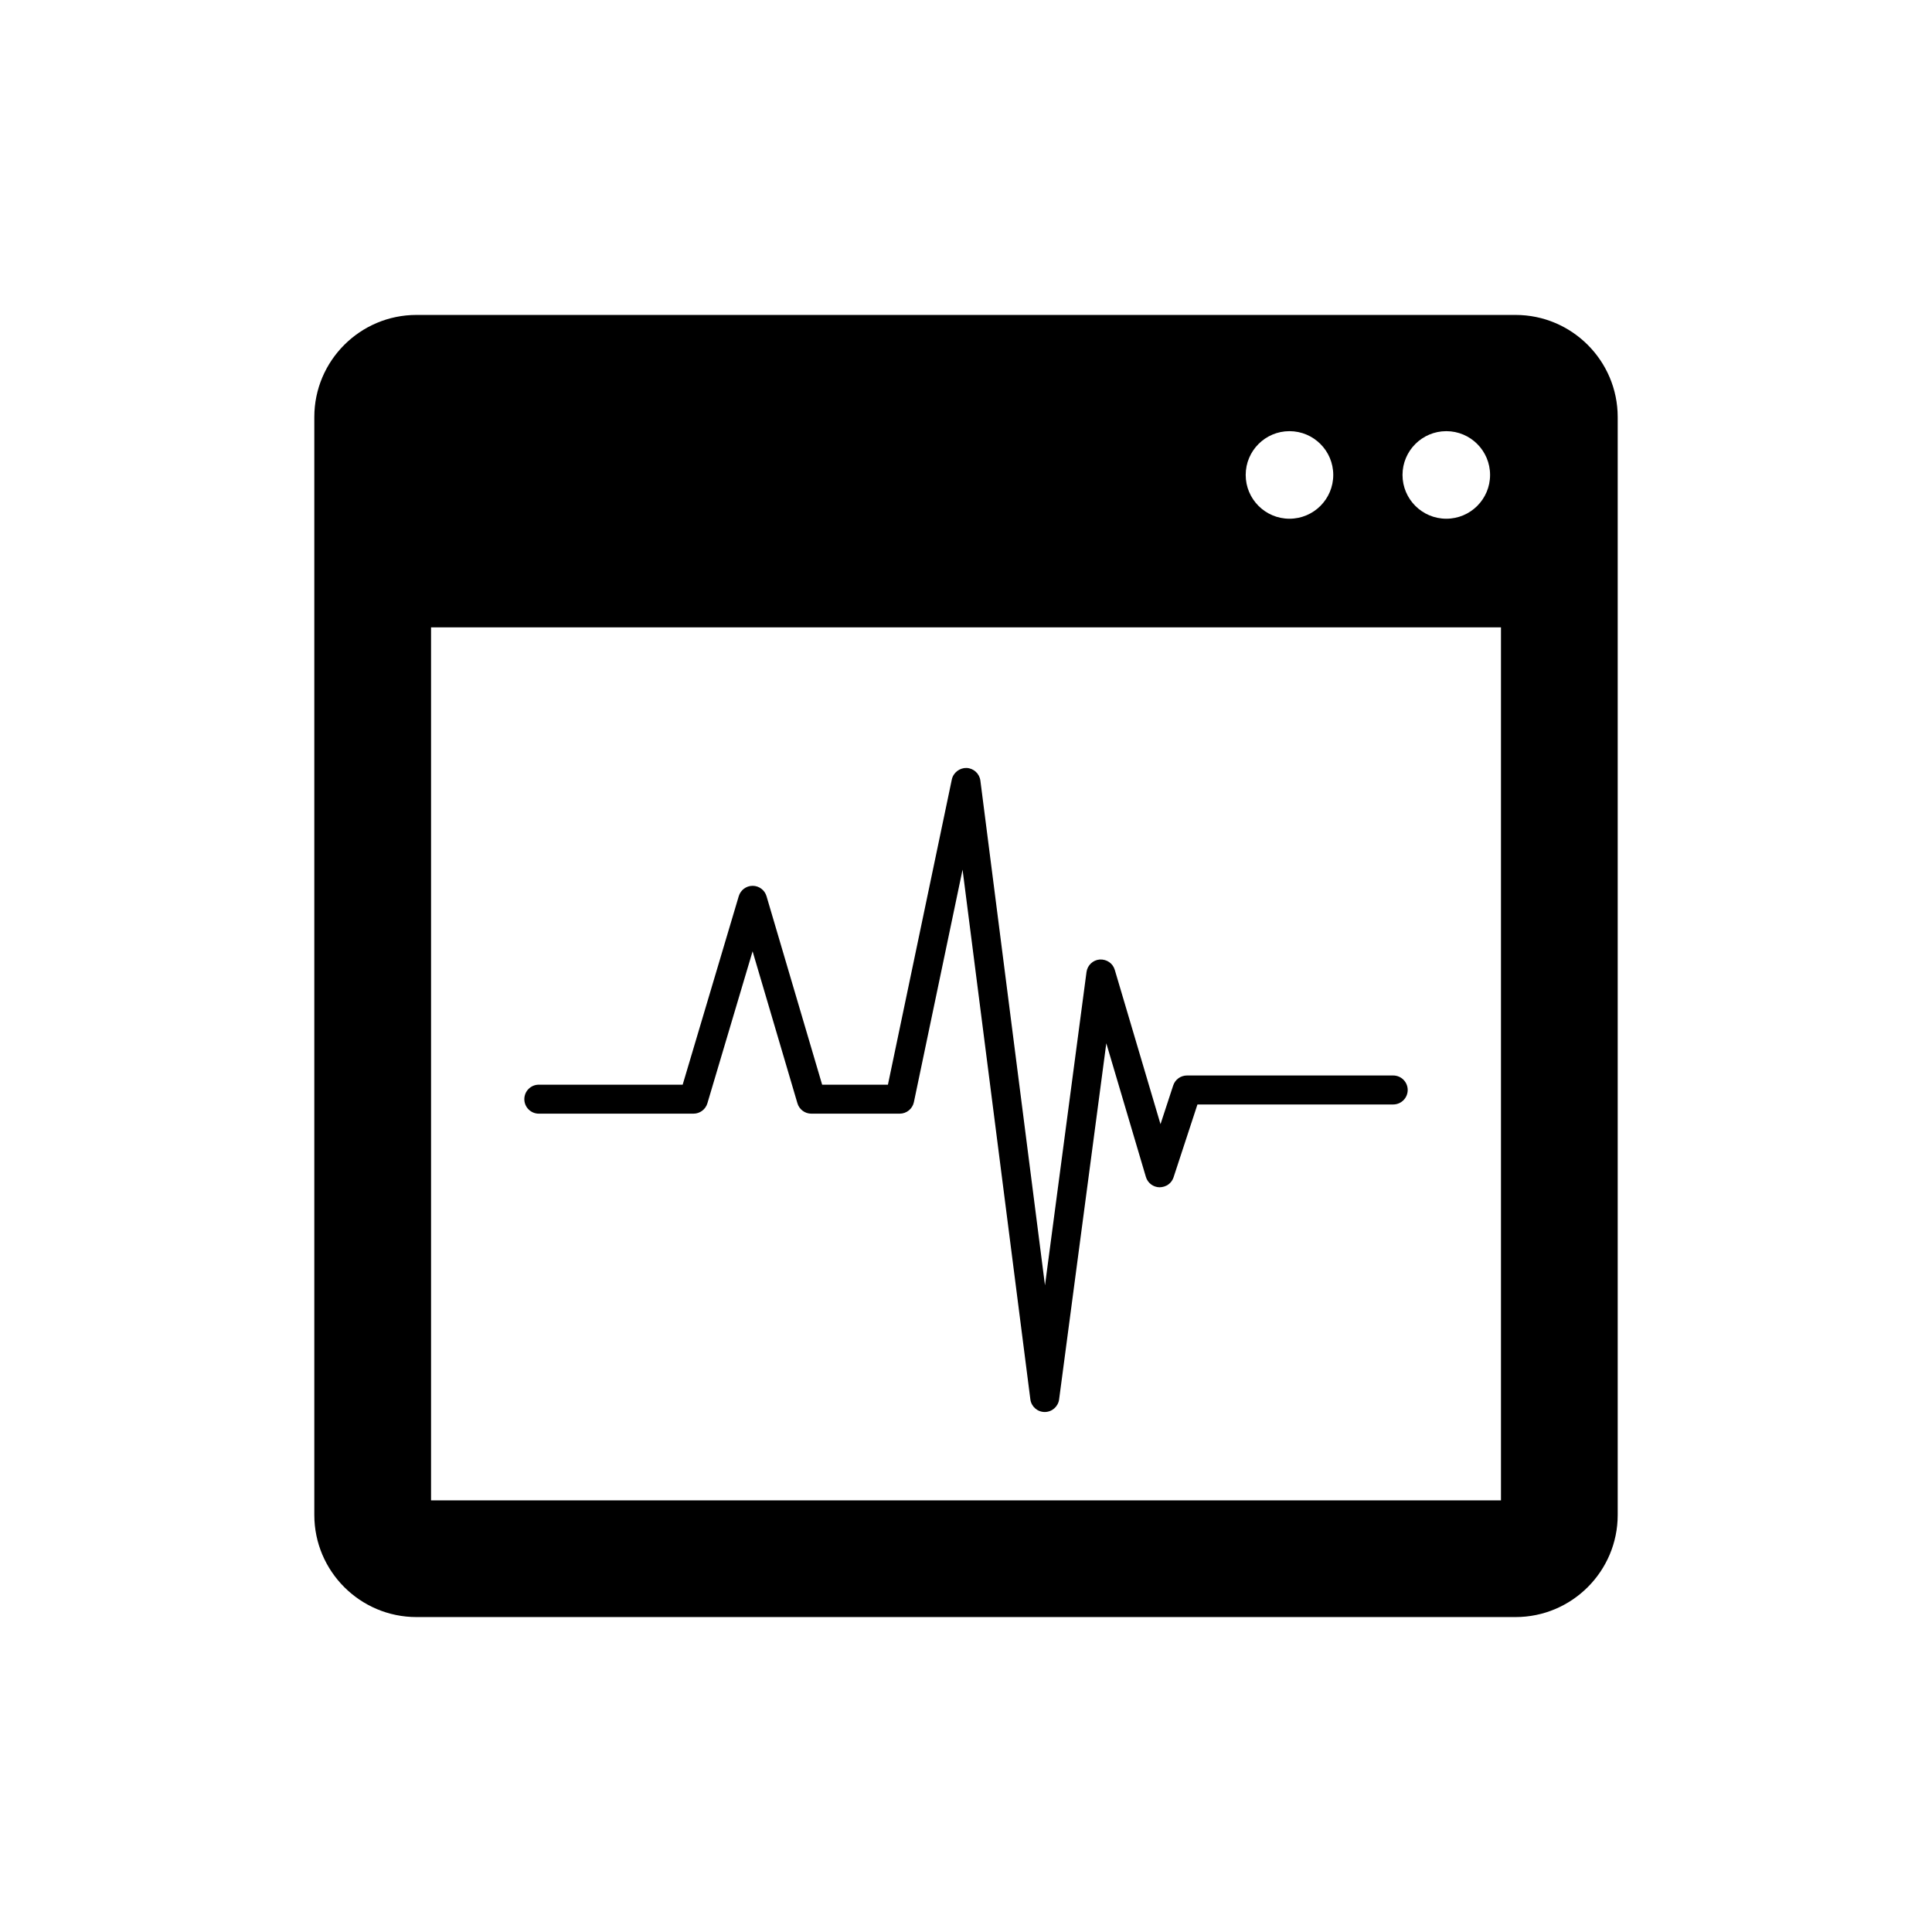 <?xml version="1.0" encoding="utf-8"?>
<!-- Generator: Adobe Illustrator 16.0.0, SVG Export Plug-In . SVG Version: 6.00 Build 0)  -->
<!DOCTYPE svg PUBLIC "-//W3C//DTD SVG 1.1//EN" "http://www.w3.org/Graphics/SVG/1.1/DTD/svg11.dtd">
<svg version="1.1" id="Layer_5" xmlns="http://www.w3.org/2000/svg" xmlns:xlink="http://www.w3.org/1999/xlink" x="0px" y="0px"
	 width="100px" height="100px" viewBox="0 0 100 100" enable-background="new 0 0 100 100" xml:space="preserve">
<path d="M78.444,16.301H21.556c-2.915,0-5.287,2.371-5.287,5.285v56.828c0,2.914,2.372,5.285,5.287,5.285h56.889
	c2.915,0,5.287-2.371,5.287-5.285V21.586C83.731,18.672,81.359,16.301,78.444,16.301z M74.861,22.317
	c1.251,0,2.265,1.015,2.265,2.266s-1.014,2.266-2.265,2.266c-1.252,0-2.267-1.015-2.267-2.266S73.609,22.317,74.861,22.317z
	 M66.742,22.317c1.252,0,2.267,1.015,2.267,2.266s-1.015,2.266-2.267,2.266c-1.251,0-2.265-1.015-2.265-2.266
	S65.491,22.317,66.742,22.317z M77.689,77.658H22.311V32.473h55.379V77.658z M27.139,56.893c0-0.414,0.336-0.75,0.75-0.75h7.446
	l2.903-9.757c0.095-0.318,0.387-0.536,0.719-0.536c0,0,0,0,0,0c0.332,0,0.625,0.219,0.718,0.538l2.879,9.755h3.405l3.307-15.797
	c0.075-0.358,0.412-0.608,0.764-0.596c0.366,0.015,0.667,0.291,0.714,0.654l3.344,26.125l2.149-16.216
	c0.047-0.351,0.332-0.622,0.685-0.649c0.364-0.019,0.677,0.195,0.778,0.535l2.367,7.988l0.657-2.004
	c0.101-0.308,0.389-0.516,0.713-0.516h10.675c0.414,0,0.75,0.336,0.75,0.75s-0.336,0.75-0.75,0.75H61.98l-1.237,3.771
	c-0.103,0.312-0.381,0.508-0.724,0.516c-0.328-0.005-0.615-0.222-0.708-0.537L57.262,54l-2.443,18.434
	c-0.05,0.373-0.368,0.651-0.744,0.651c0,0-0.001,0-0.001,0c-0.377-0.001-0.695-0.281-0.743-0.655l-3.509-27.417l-2.519,12.034
	c-0.073,0.347-0.379,0.596-0.734,0.596h-4.575c-0.333,0-0.625-0.219-0.719-0.538l-2.321-7.865l-2.34,7.867
	c-0.095,0.318-0.387,0.536-0.719,0.536h-8.006C27.475,57.643,27.139,57.307,27.139,56.893z"/>
</svg>
